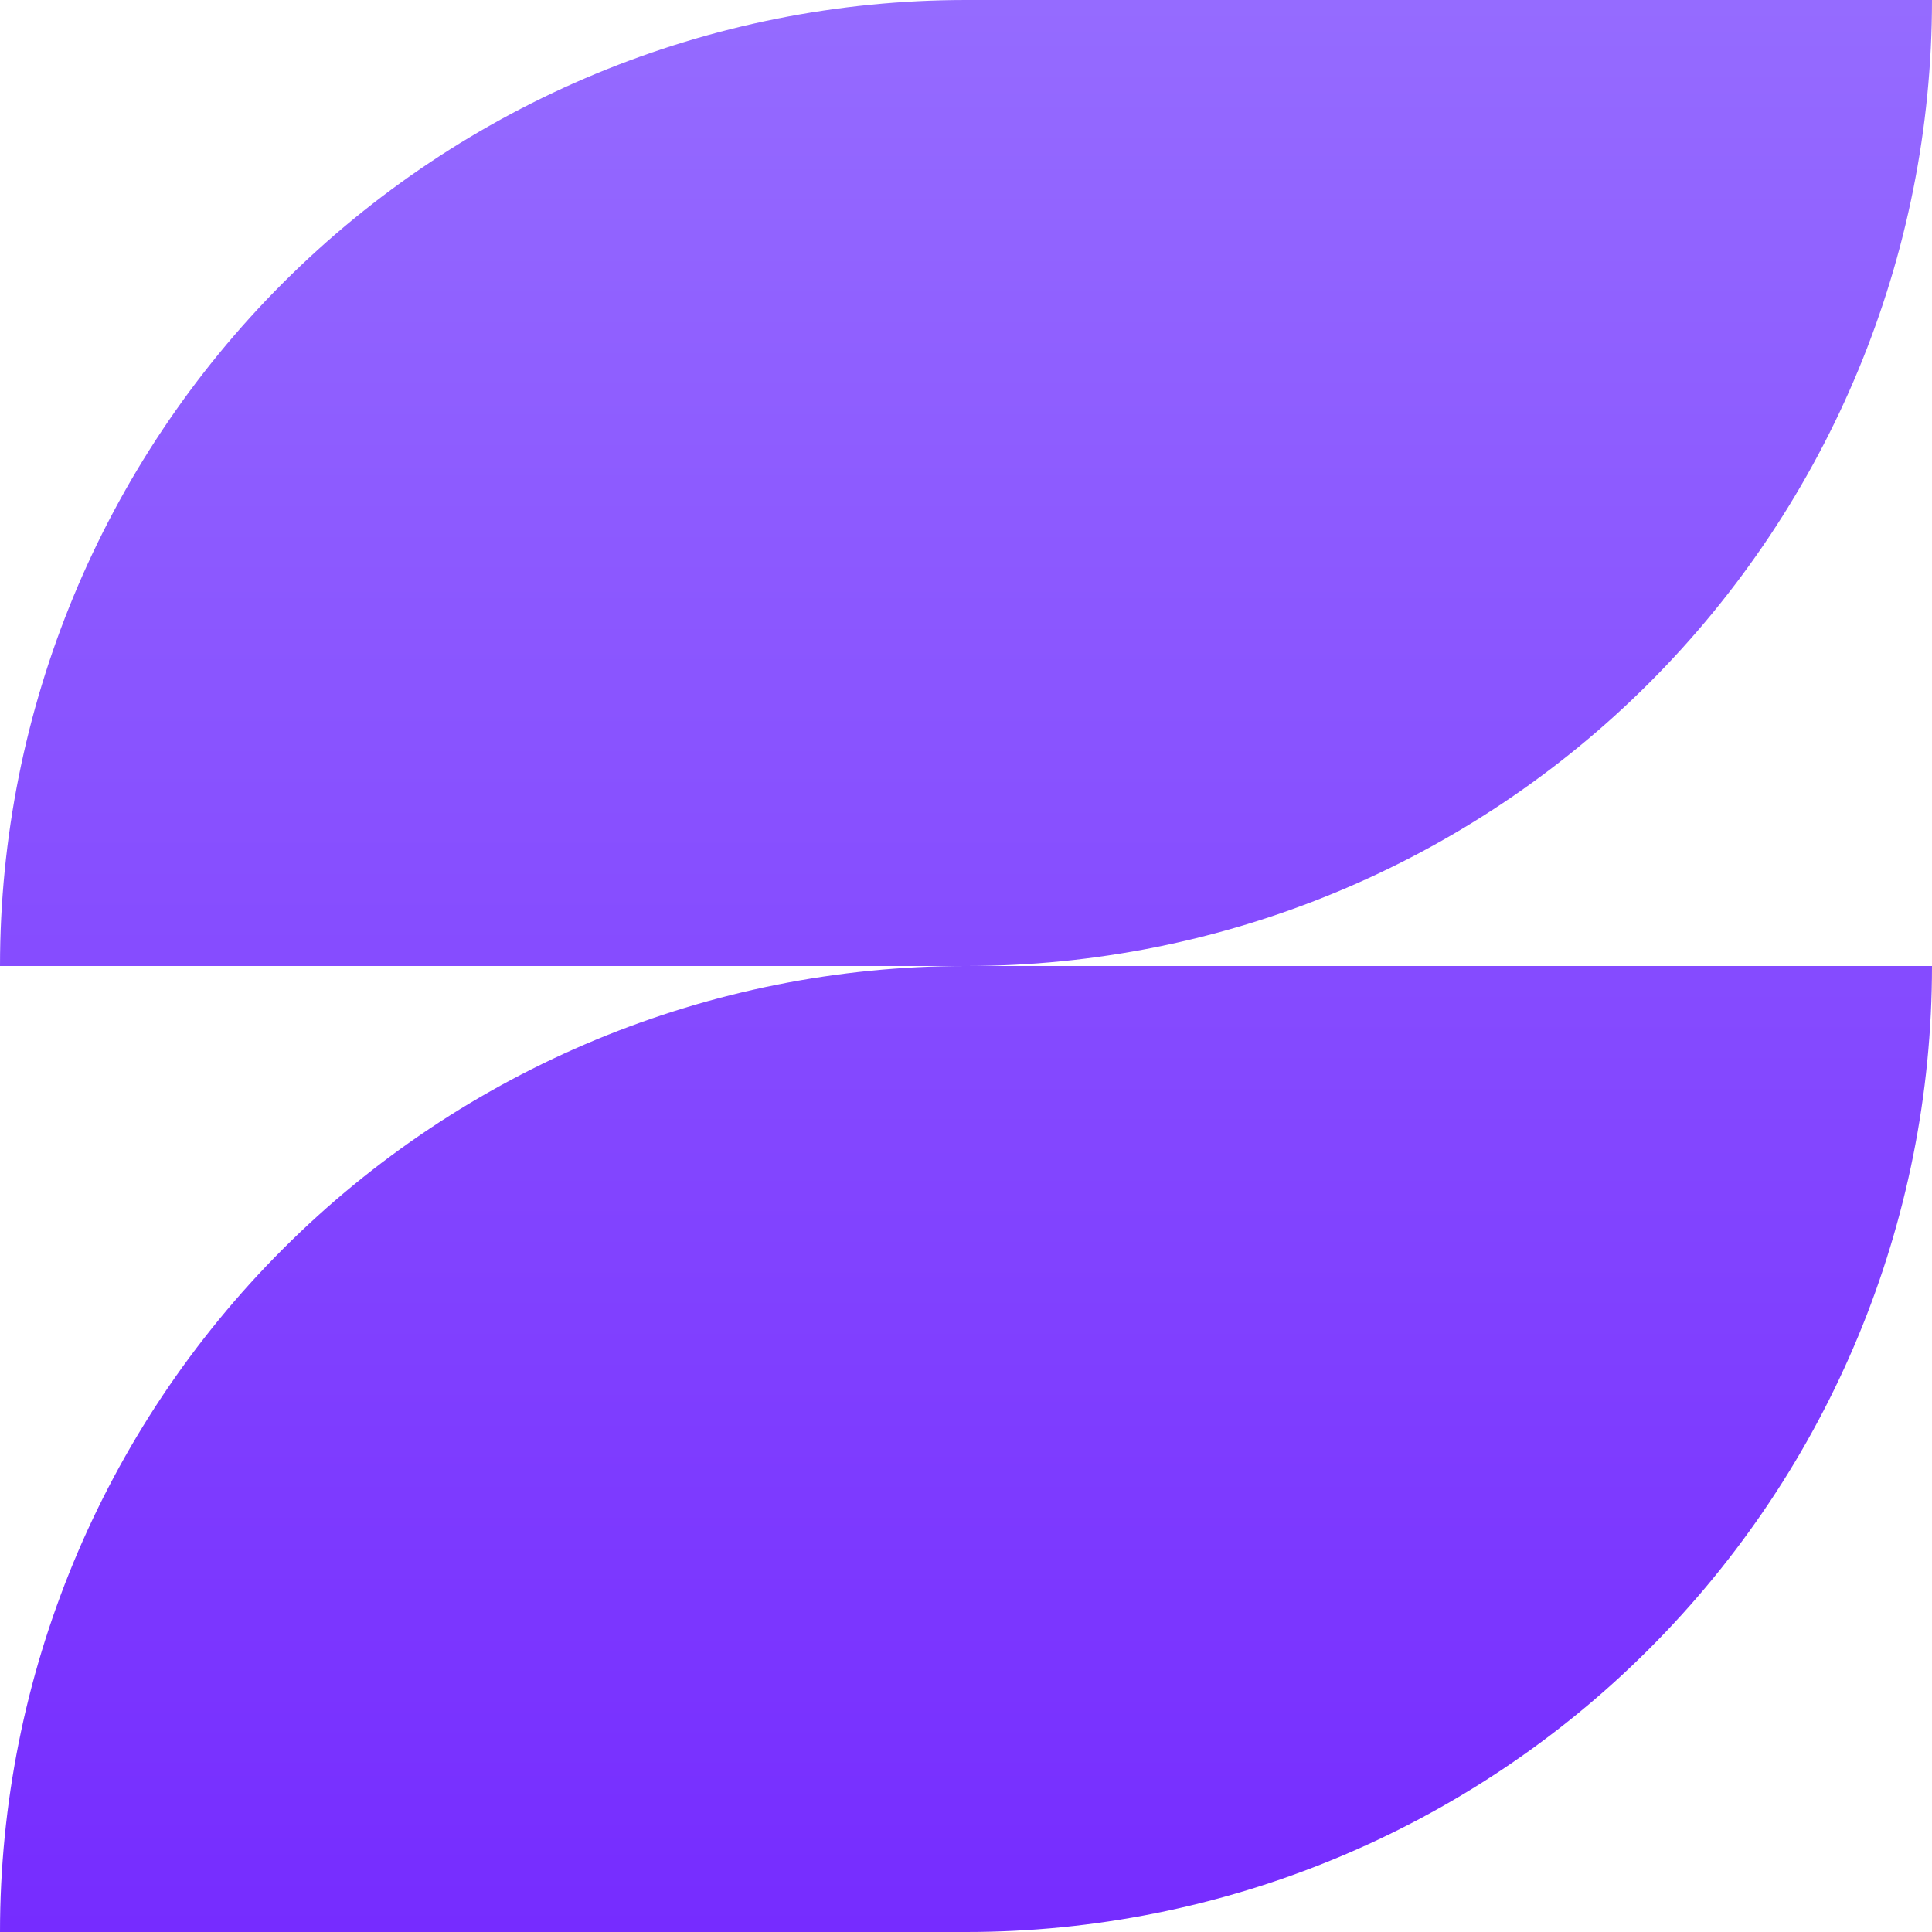 <?xml version="1.0" encoding="UTF-8"?>
<svg xmlns="http://www.w3.org/2000/svg" width="35" height="35" viewBox="0 0 35 35" fill="none">
  <g clip-path="url(#clip0_251_1338)">
    <path d="M35 0H17.5C12.859 0 8.408 1.844 5.126 5.126C1.844 8.408 0 12.859 0 17.5H17.5C12.859 17.5 8.408 19.344 5.126 22.626C1.844 25.907 0 30.359 0 35H17.5C22.141 35 26.593 33.156 29.874 29.874C33.156 26.593 35 22.141 35 17.5H17.507C22.147 17.498 26.597 15.653 29.877 12.372C33.157 9.09 35 4.64 35 0Z" fill="url(#paint0_linear_251_1338)"></path>
  </g>
  <defs>
    <linearGradient id="paint0_linear_251_1338" x1="17.5" y1="0" x2="17.5" y2="35" gradientUnits="userSpaceOnUse">
      <stop stop-color="#956BFF"></stop>
      <stop offset="1" stop-color="#762CFF"></stop>
    </linearGradient>
    <clipPath id="clip0_251_1338">
      <rect width="35" height="35" fill="white"></rect>
    </clipPath>
  </defs>
</svg>
